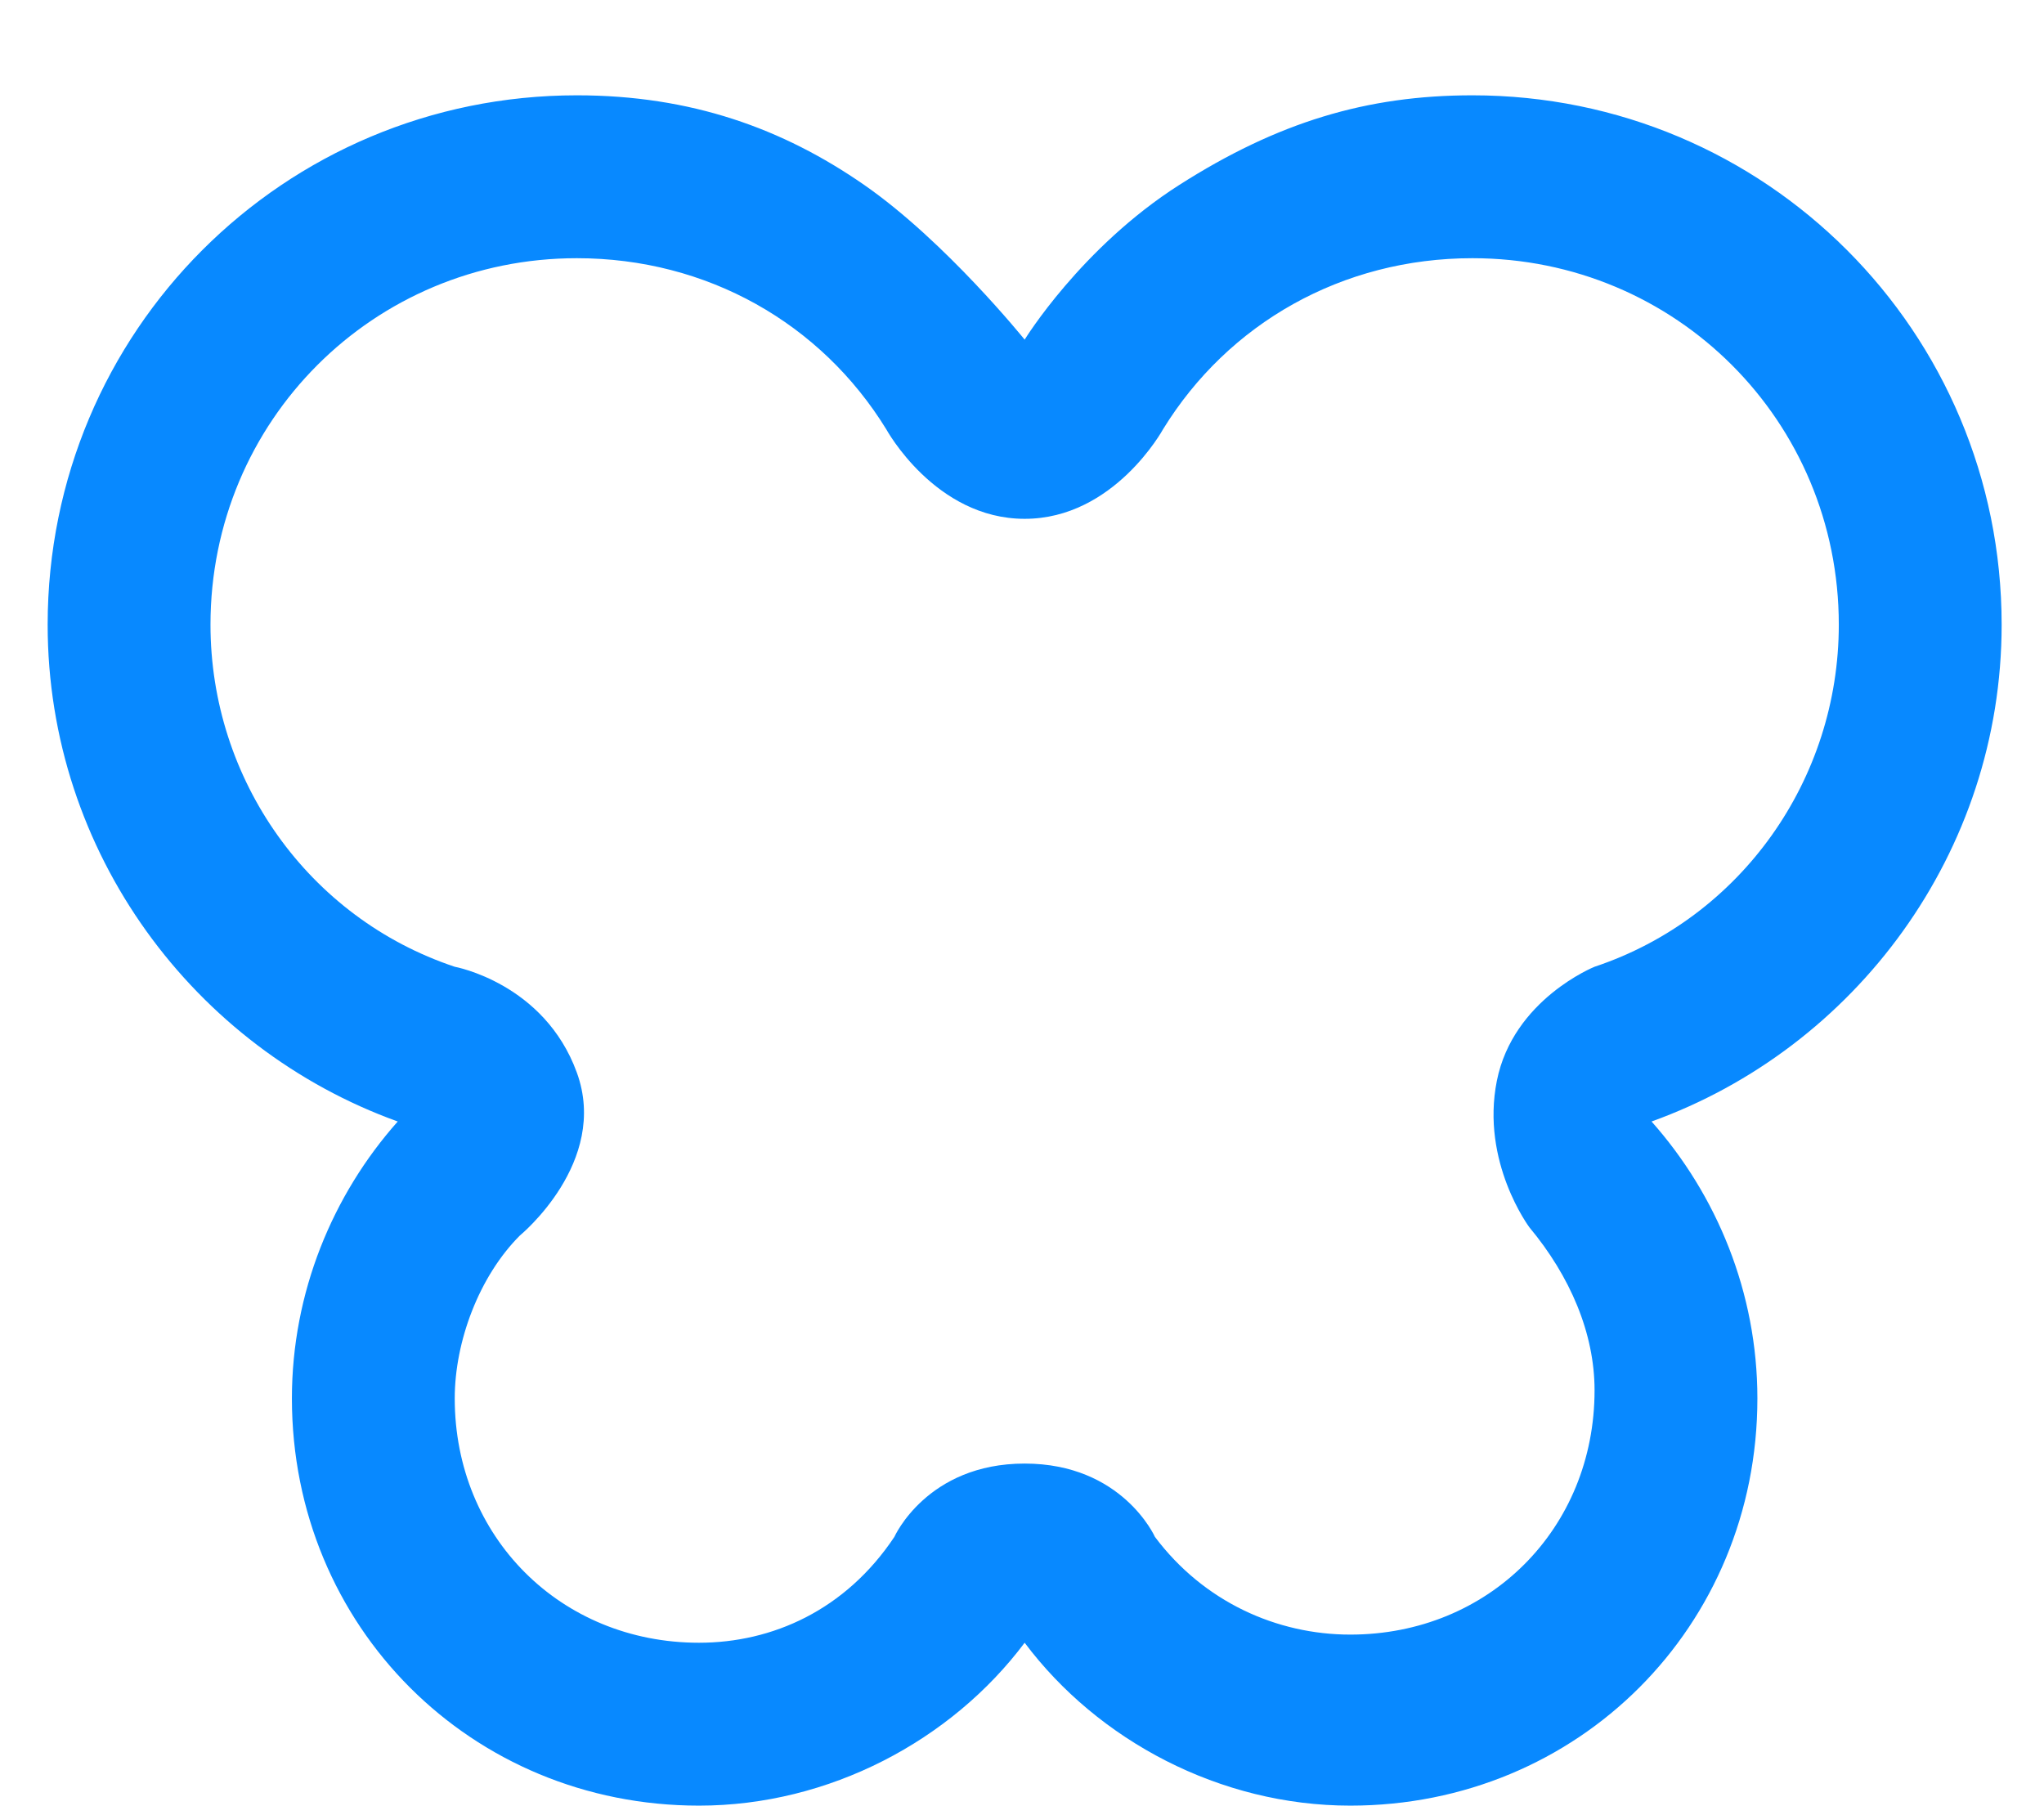 <?xml version="1.0" encoding="utf-8"?>
<svg width="386" height="341" viewBox="0 0 386 341" fill="none" xmlns="http://www.w3.org/2000/svg">
  <g>
    <g transform="translate(9 18)">
      <path d="M369 99.976C369 44.605 324.413 0 269.063 0C249.075 0 232.257 5.095 213.713 16.919C195.169 28.743 184.5 46.143 184.5 46.143C184.5 46.143 169.563 27.59 154.193 16.919C138.823 6.248 121.463 0 99.938 0C44.587 0 0 44.605 0 99.976C0 143.043 27.675 179.957 66.112 193.8C53.812 207.643 46.125 226.1 46.125 246.095C46.125 289.162 79.95 323 123 323C147.6 323 170.663 310.695 184.5 292.238C198.338 310.695 221.4 323 246 323C289.05 323 322.875 289.162 322.875 246.095C322.875 226.1 315.188 207.643 302.888 193.8C341.325 179.957 369 143.043 369 99.976C369 99.976 369 99.976 369 99.976ZM292.125 164.576C292.125 164.576 276.75 170.729 273.675 186.11C270.6 201.49 279.825 213.795 279.825 213.795C287.513 223.024 292.125 233.791 292.125 244.557C292.125 270.705 272.138 290.7 246 290.7C232.163 290.7 218.325 284.548 209.1 272.243C209.1 272.243 202.95 258.4 184.5 258.4C166.05 258.4 159.9 272.243 159.9 272.243C150.675 286.086 136.838 292.238 123 292.238C96.863 292.238 76.875 272.243 76.875 246.095C76.875 235.329 81.488 223.024 89.175 215.333C89.175 215.333 106.088 201.491 99.938 184.571C93.788 167.652 76.875 164.576 76.875 164.576C49.2 155.348 30.75 129.2 30.75 99.976C30.75 61.524 61.5 30.762 99.938 30.762C124.538 30.762 146.063 43.067 158.363 63.062C158.363 63.062 167.588 79.981 184.5 79.981C201.413 79.981 210.638 63.062 210.638 63.062C222.938 43.067 244.463 30.762 269.063 30.762C307.5 30.762 338.25 61.524 338.25 99.976C338.25 129.2 319.8 155.348 292.125 164.576C292.125 164.576 292.125 164.576 292.125 164.576Z" fill="#0889FF" />
    </g>
  </g>
</svg>